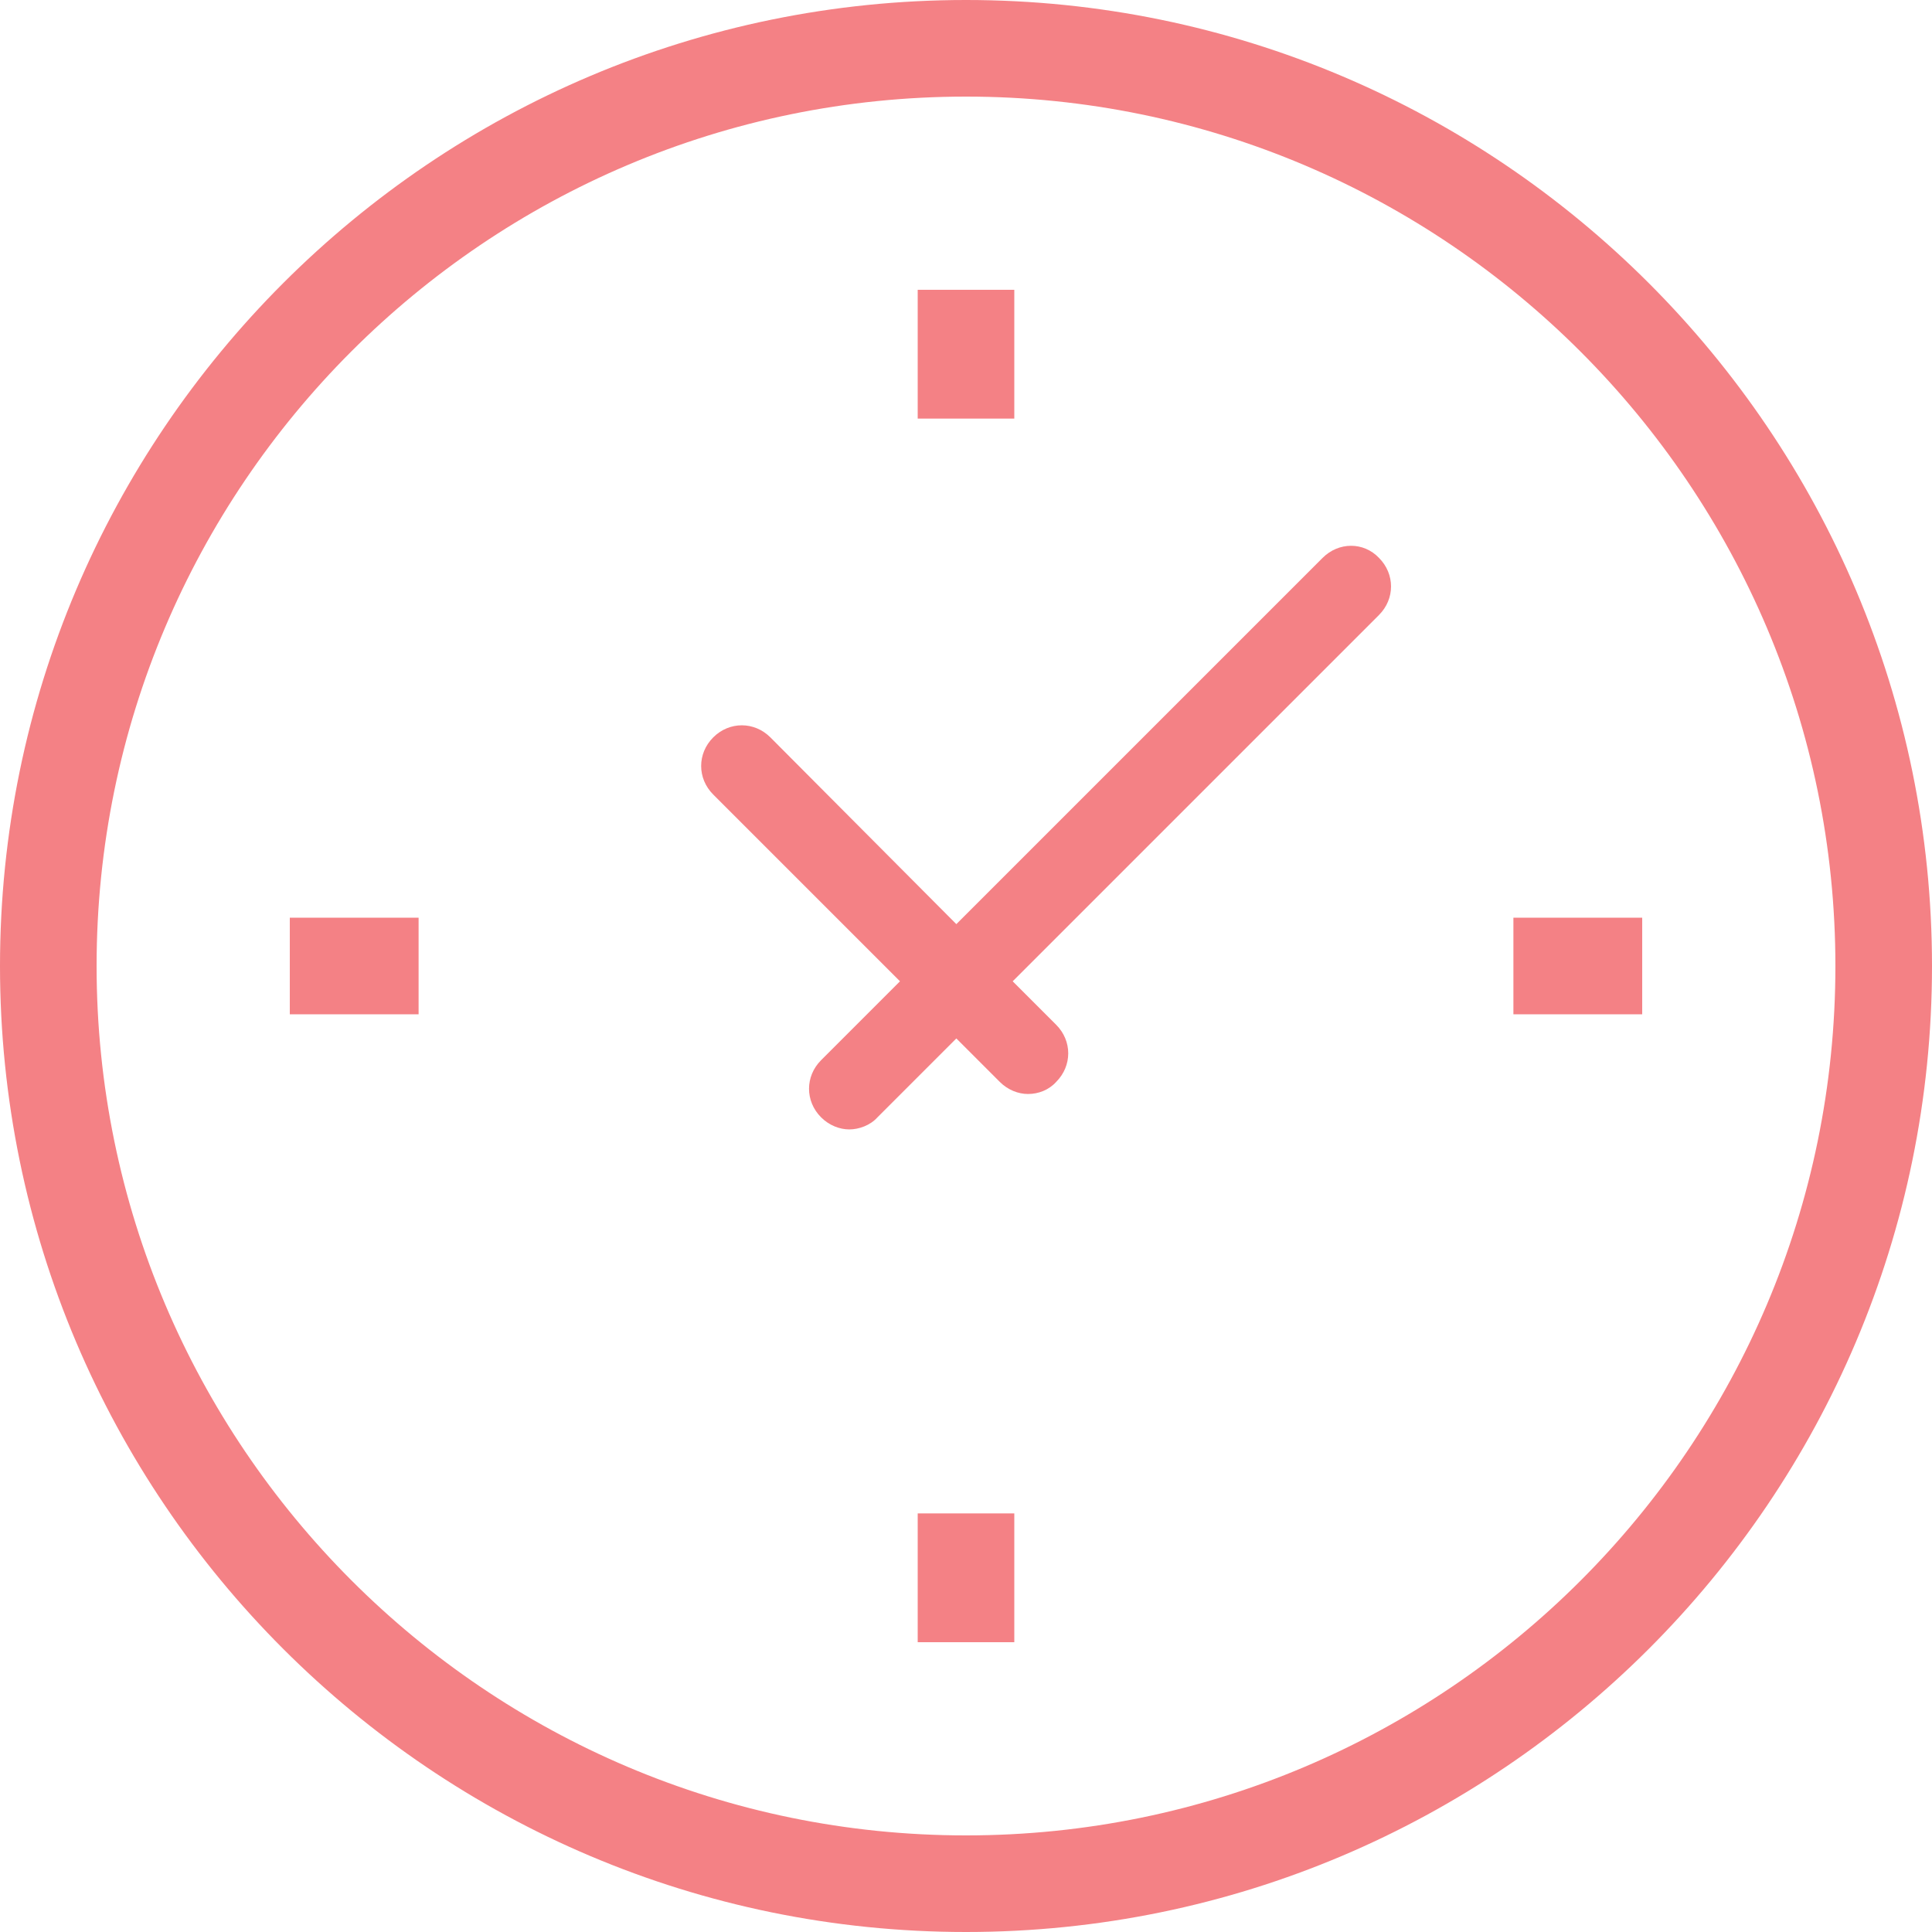 <?xml version="1.0" encoding="utf-8"?>
<!-- Generator: Adobe Illustrator 24.0.3, SVG Export Plug-In . SVG Version: 6.00 Build 0)  -->
<svg version="1.1" id="Icon" xmlns="http://www.w3.org/2000/svg" xmlns:xlink="http://www.w3.org/1999/xlink" x="0px" y="0px"
	 viewBox="0 0 240 240" style="enable-background:new 0 0 240 240;" xml:space="preserve">
<g>
	<path fill="#f48185" d="M120,0C53.8,0,0,53.8,0,120s53.8,120,120,120s120-53.8,120-120S186.2,0,120,0z M120,228c-59.6,0-108-48.5-108-108
		C12,60.4,60.4,12,120,12s108,48.5,108,108C228,179.6,179.6,228,120,228z"/>
	<rect fill="#f48185" x="114" y="36" width="12" height="16"/>
	<rect fill="#f48185" x="188" y="114" width="16" height="12"/>
	<rect fill="#f48185" x="114" y="188" width="12" height="16"/>
	<rect fill="#f48185" x="36" y="114" width="16" height="12"/>
	<path fill="#f48185" d="M164.3,69.3l-45.5,45.5L95.7,91.6c-2-2-5.1-2-7.1,0s-2,5.1,0,7.1l23.2,23.2l-9.8,9.8c-2,2-2,5.1,0,7.1c1,1,2.3,1.5,3.5,1.5
		s2.6-0.5,3.5-1.5l9.8-9.8l5.4,5.4c1,1,2.3,1.5,3.5,1.5c1.3,0,2.6-0.5,3.5-1.5c2-2,2-5.1,0-7.1l-5.4-5.4l45.5-45.5c2-2,2-5.1,0-7.1
		C169.4,67.3,166.3,67.3,164.3,69.3z"/>
</g>
</svg>
